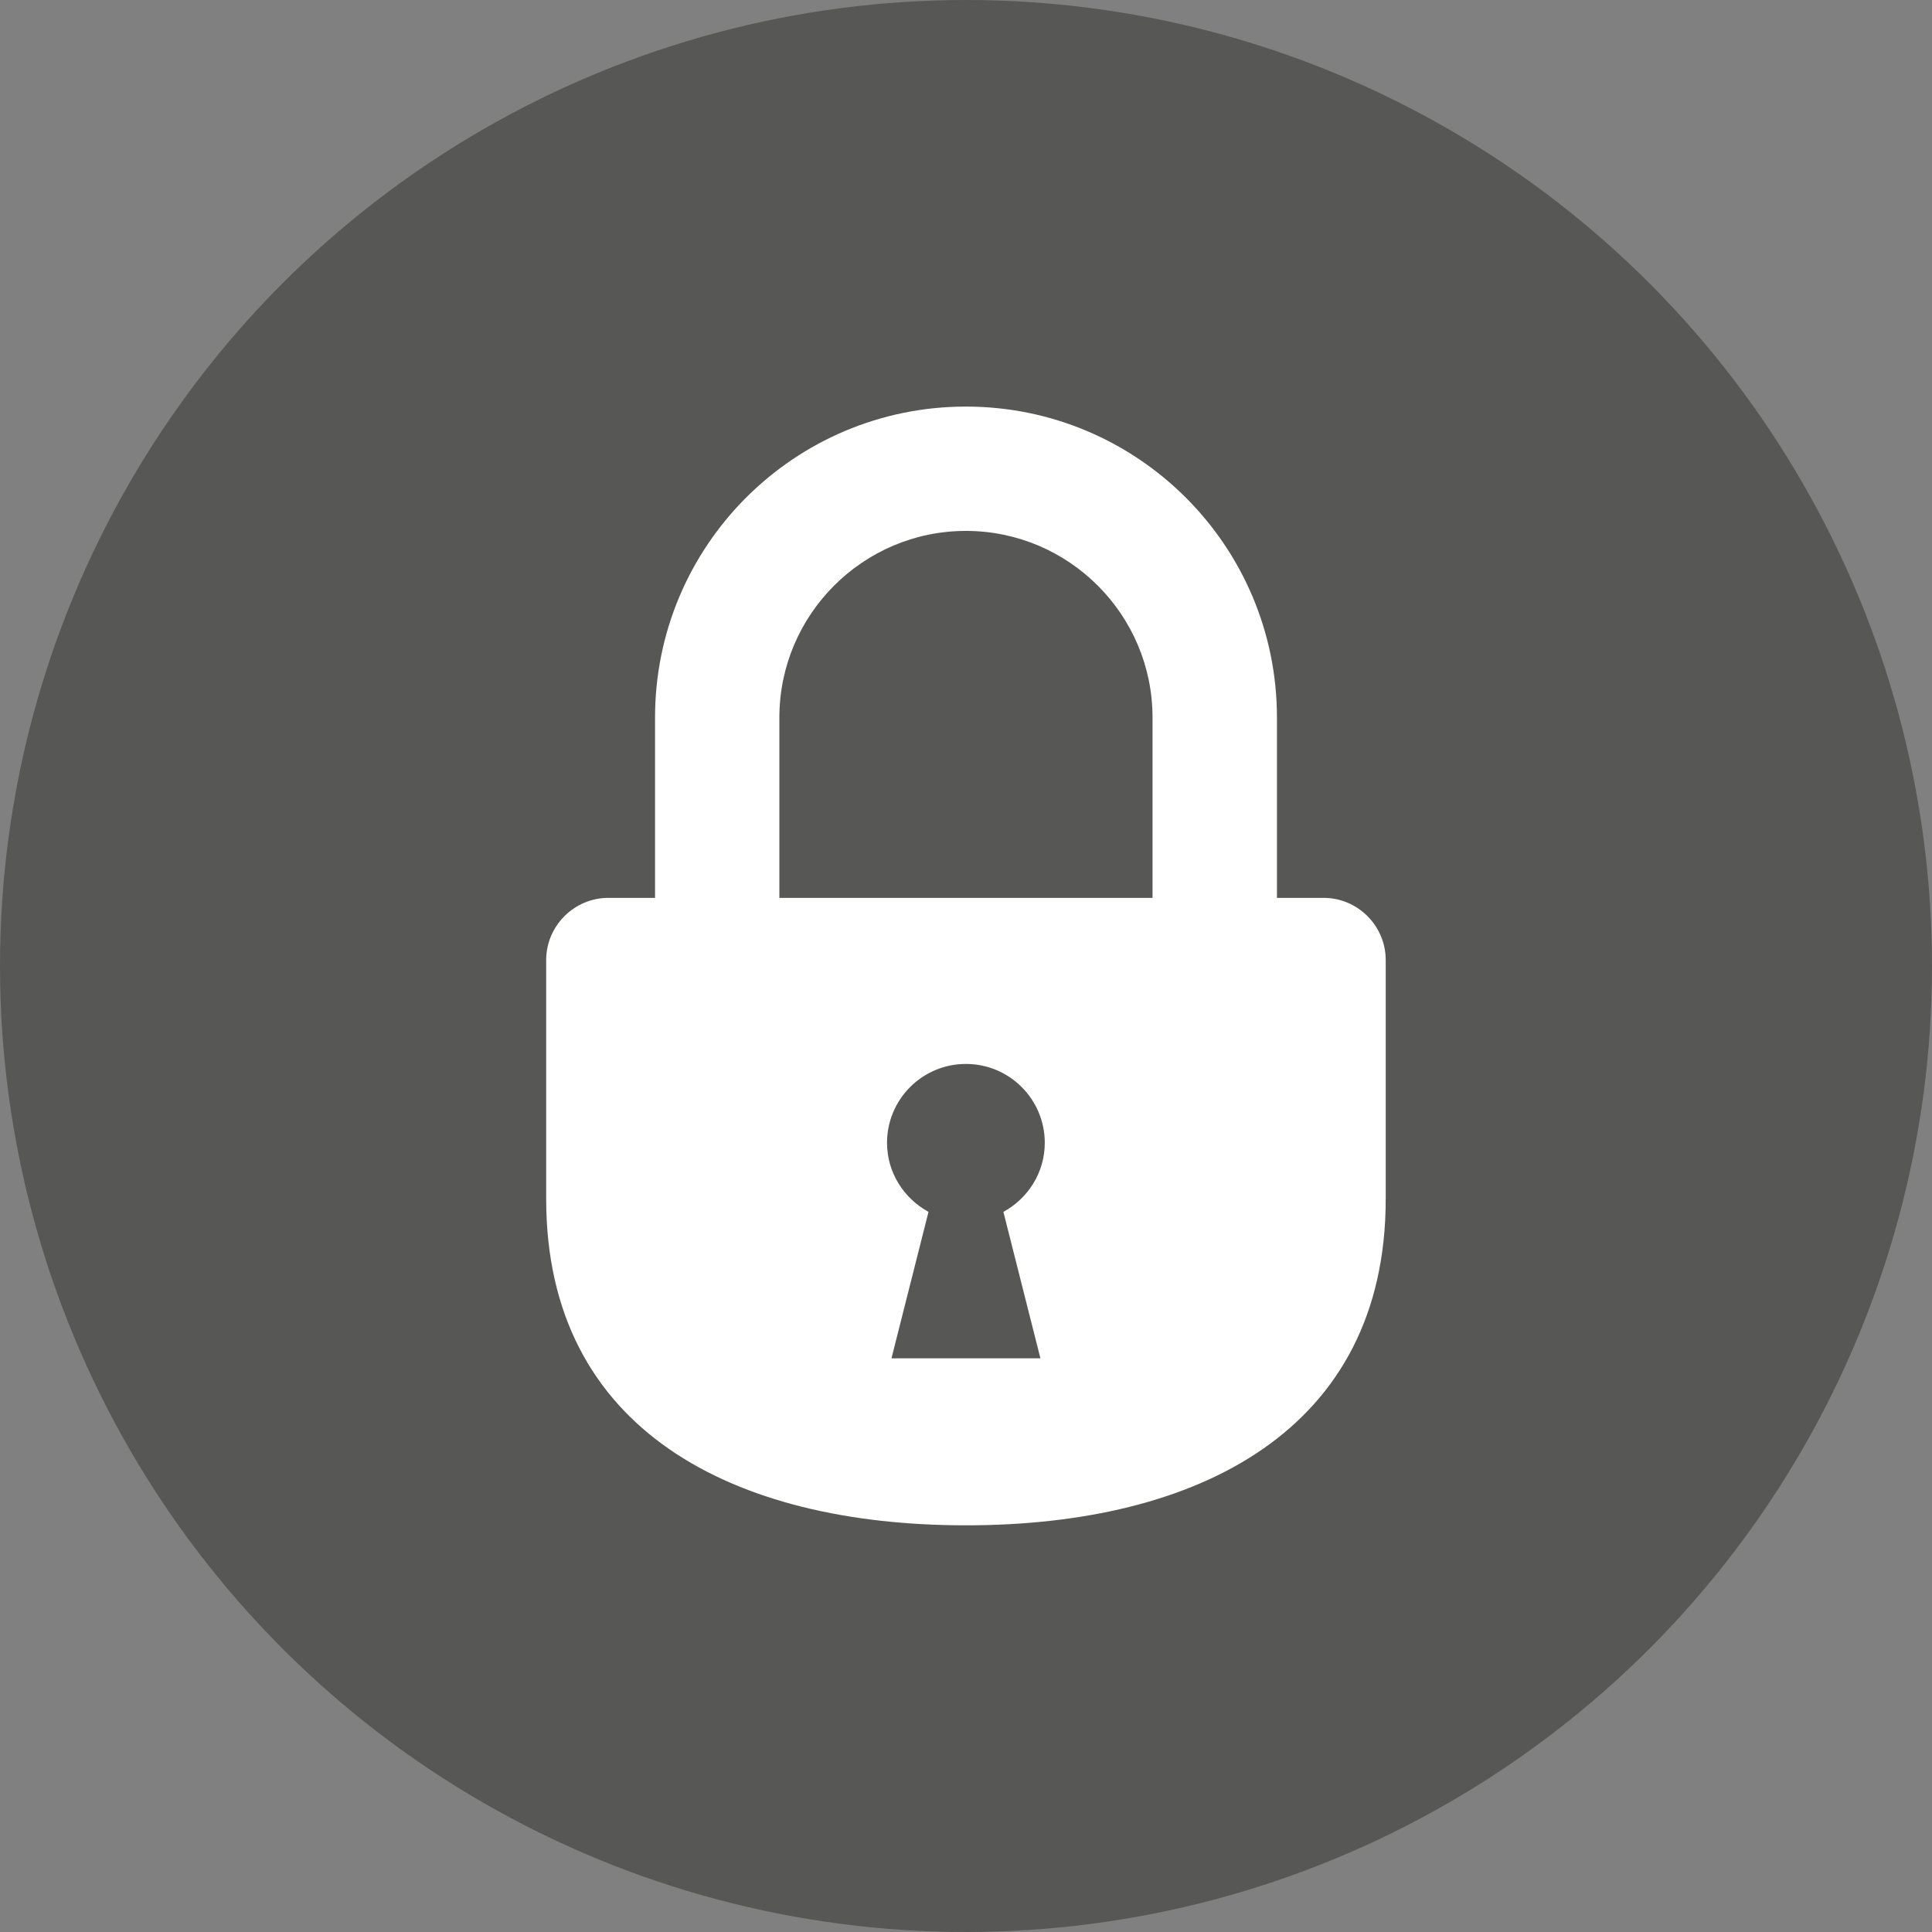 <?xml version="1.0" encoding="UTF-8"?>
<svg id="Ebene_1" data-name="Ebene 1" xmlns="http://www.w3.org/2000/svg" viewBox="0 0 208.7 208.7">
  <rect x="0" y="0" width="208.7" height="208.7" fill="#808080" stroke="none"/>
  <defs>
    <style>
      .cls-1 {
        fill: #fff;
      }

      .cls-2 {
        fill: #575756;
      }
    </style>
  </defs>
  <circle class="cls-2" cx="104.35" cy="104.35" r="104.35"/>
  <path class="cls-1" d="M142.98,96.99h-5.04v-19.48c0-18.55-15.04-33.59-33.6-33.59s-33.58,15.04-33.58,33.59v19.48h-5.04c-3.69,0-6.72,3.02-6.72,6.72v25.8c0,25.04,20.3,35.26,45.34,35.26s45.35-10.22,45.35-35.26v-25.8c0-3.7-3.02-6.72-6.71-6.72ZM112.39,146.73h-16.09l4-15.82c-2.65-1.45-4.48-4.23-4.48-7.46,0-4.7,3.81-8.52,8.52-8.52s8.52,3.82,8.52,8.52c0,3.23-1.82,6.01-4.47,7.46l4,15.82ZM124.5,96.99h-40.31v-19.48c0-11.11,9.04-20.16,20.15-20.16s20.16,9.04,20.16,20.16v19.48Z"/>
</svg>